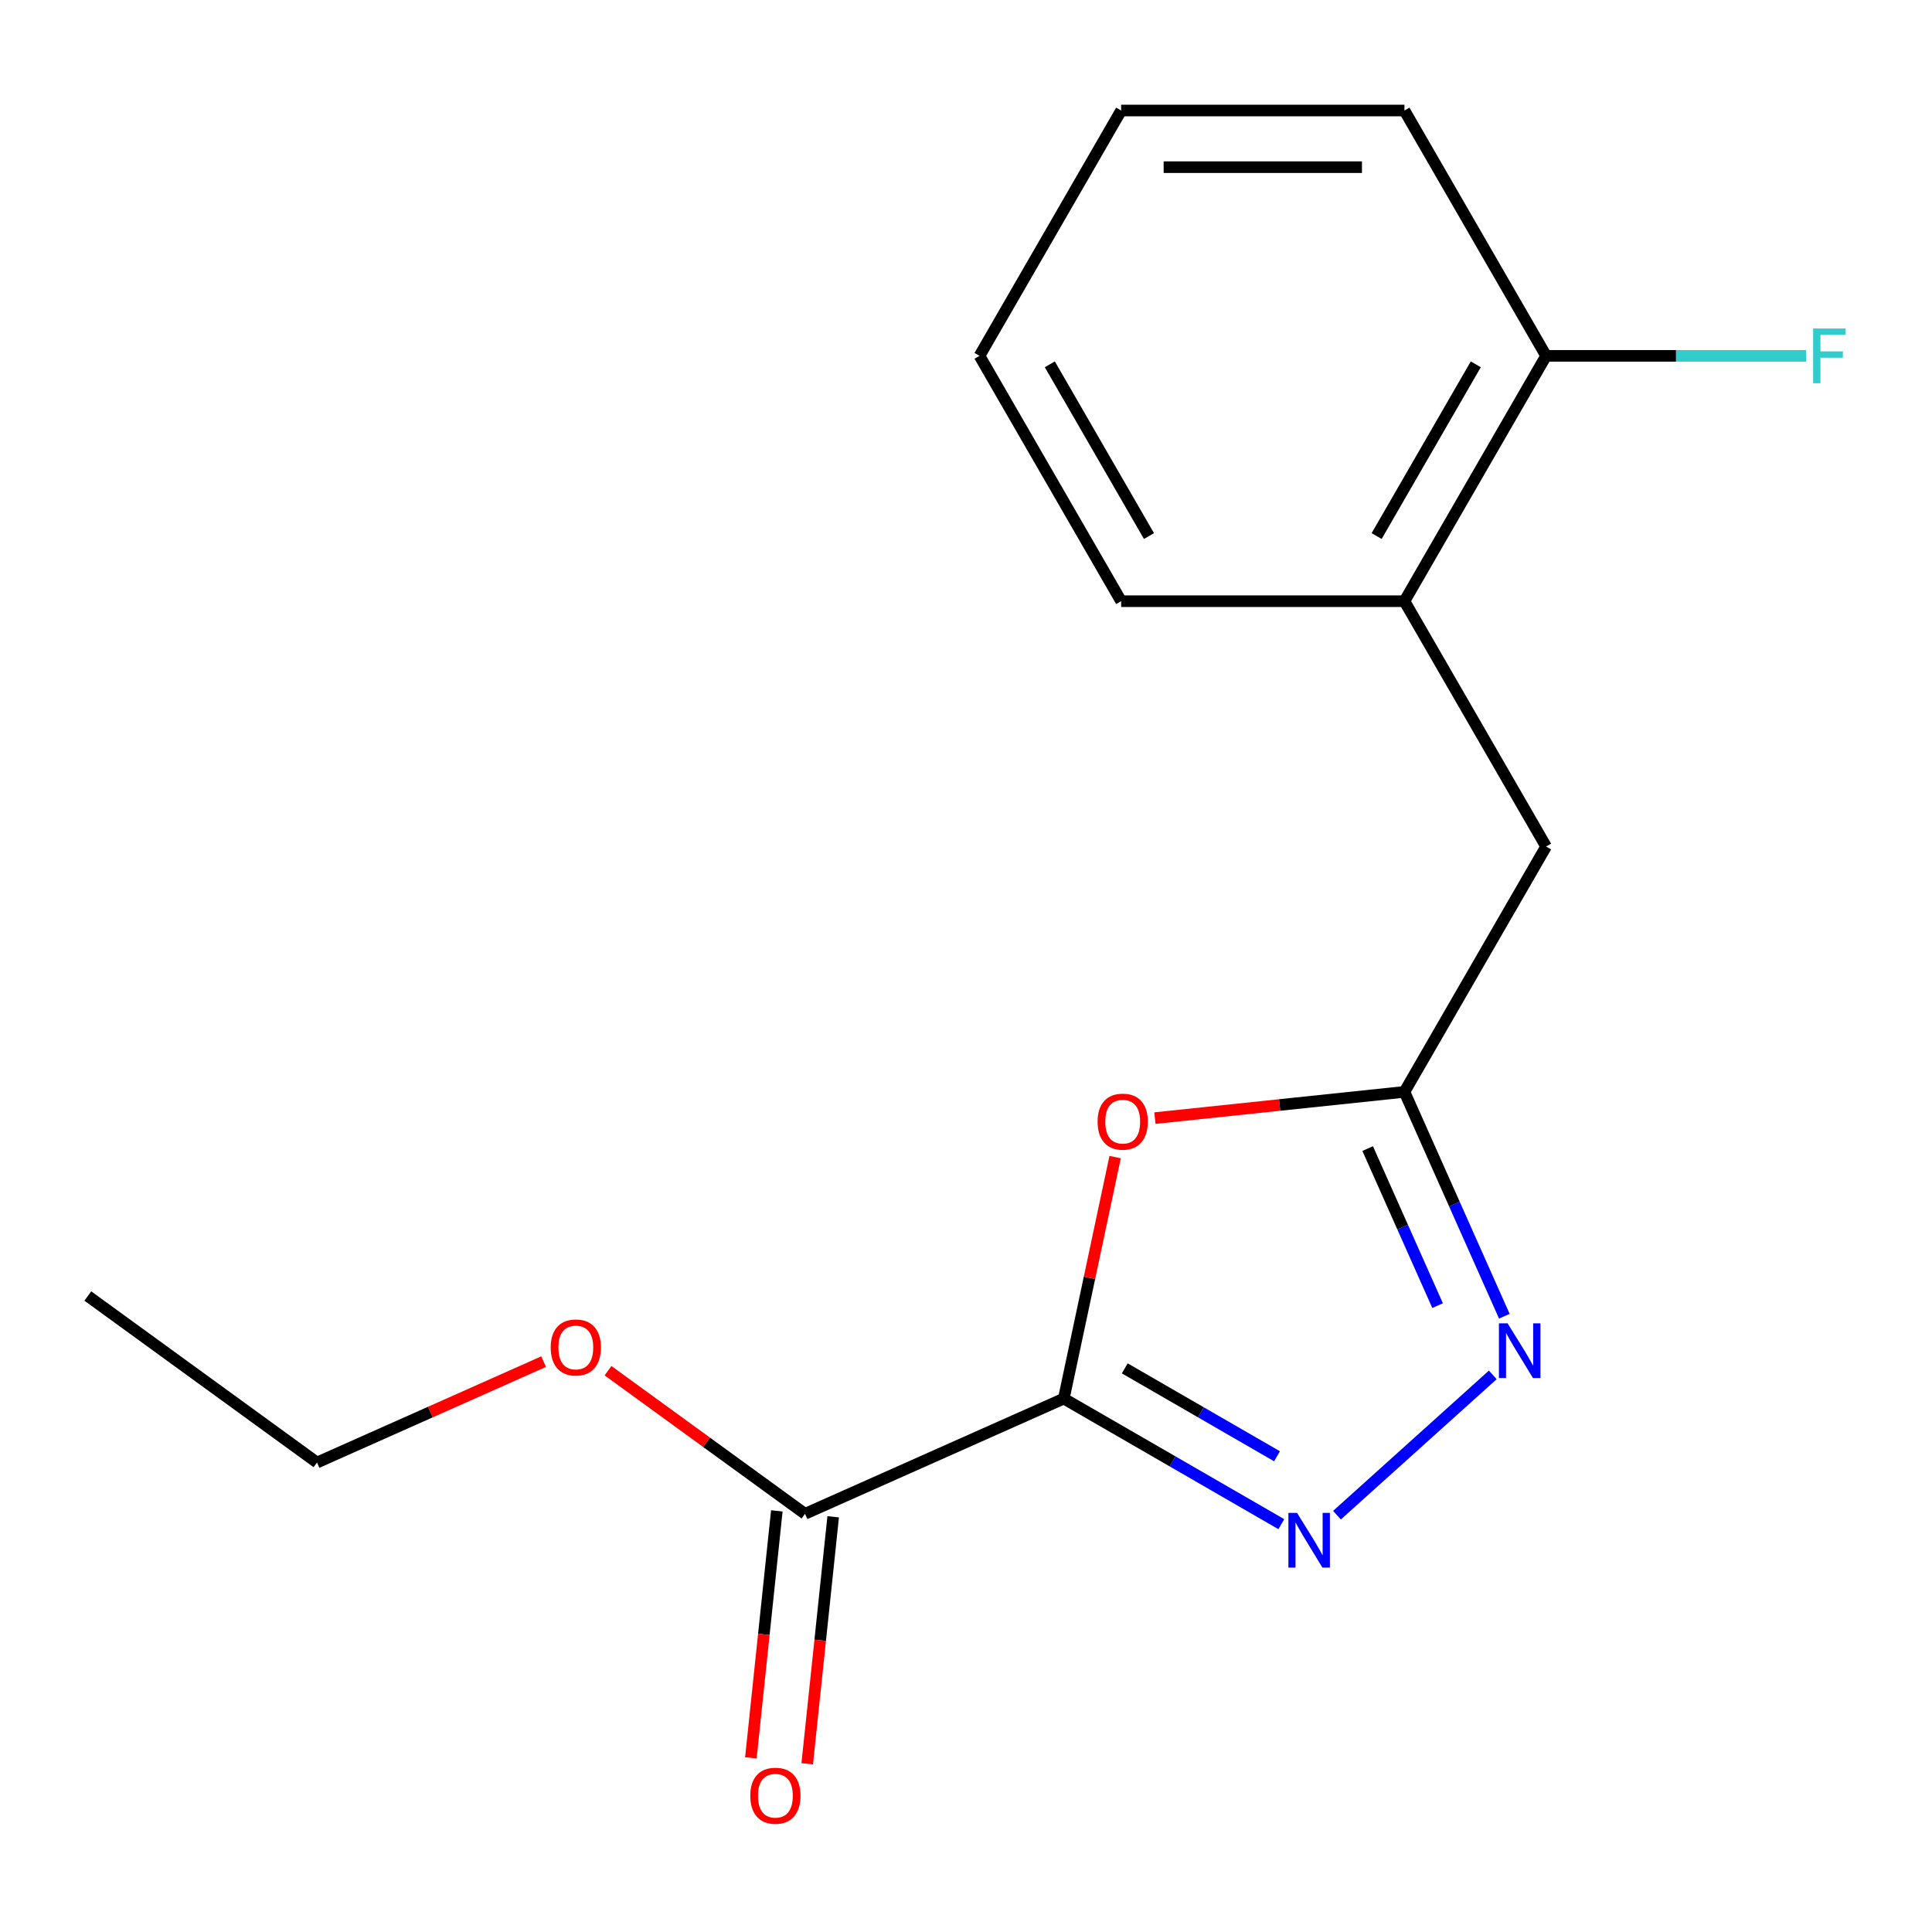 <?xml version='1.0' encoding='iso-8859-1'?>
<svg version='1.1' baseProfile='full'
              xmlns='http://www.w3.org/2000/svg'
                      xmlns:rdkit='http://www.rdkit.org/xml'
                      xmlns:xlink='http://www.w3.org/1999/xlink'
                  xml:space='preserve'
width='1000px' height='1000px' viewBox='0 0 1000 1000'>
<!-- END OF HEADER -->
<rect style='opacity:1.0;fill:#FFFFFF;stroke:none' width='1000' height='1000' x='0' y='0'> </rect>
<path class='bond-0' d='M 550.625,723.91 L 606.916,756.41' style='fill:none;fill-rule:evenodd;stroke:#000000;stroke-width:6px;stroke-linecap:butt;stroke-linejoin:miter;stroke-opacity:1' />
<path class='bond-0' d='M 606.916,756.41 L 663.207,788.91' style='fill:none;fill-rule:evenodd;stroke:#0000FF;stroke-width:6px;stroke-linecap:butt;stroke-linejoin:miter;stroke-opacity:1' />
<path class='bond-0' d='M 582.175,708.263 L 621.579,731.012' style='fill:none;fill-rule:evenodd;stroke:#000000;stroke-width:6px;stroke-linecap:butt;stroke-linejoin:miter;stroke-opacity:1' />
<path class='bond-0' d='M 621.579,731.012 L 660.983,753.762' style='fill:none;fill-rule:evenodd;stroke:#0000FF;stroke-width:6px;stroke-linecap:butt;stroke-linejoin:miter;stroke-opacity:1' />
<path class='bond-1' d='M 550.625,723.91 L 563.91,661.409' style='fill:none;fill-rule:evenodd;stroke:#000000;stroke-width:6px;stroke-linecap:butt;stroke-linejoin:miter;stroke-opacity:1' />
<path class='bond-1' d='M 563.91,661.409 L 577.195,598.907' style='fill:none;fill-rule:evenodd;stroke:#FF0000;stroke-width:6px;stroke-linecap:butt;stroke-linejoin:miter;stroke-opacity:1' />
<path class='bond-4' d='M 550.625,723.91 L 416.668,783.551' style='fill:none;fill-rule:evenodd;stroke:#000000;stroke-width:6px;stroke-linecap:butt;stroke-linejoin:miter;stroke-opacity:1' />
<path class='bond-2' d='M 692.019,784.256 L 772.661,711.645' style='fill:none;fill-rule:evenodd;stroke:#0000FF;stroke-width:6px;stroke-linecap:butt;stroke-linejoin:miter;stroke-opacity:1' />
<path class='bond-3' d='M 597.777,578.73 L 662.359,571.942' style='fill:none;fill-rule:evenodd;stroke:#FF0000;stroke-width:6px;stroke-linecap:butt;stroke-linejoin:miter;stroke-opacity:1' />
<path class='bond-3' d='M 662.359,571.942 L 726.941,565.154' style='fill:none;fill-rule:evenodd;stroke:#000000;stroke-width:6px;stroke-linecap:butt;stroke-linejoin:miter;stroke-opacity:1' />
<path class='bond-17' d='M 778.646,681.284 L 752.794,623.219' style='fill:none;fill-rule:evenodd;stroke:#0000FF;stroke-width:6px;stroke-linecap:butt;stroke-linejoin:miter;stroke-opacity:1' />
<path class='bond-17' d='M 752.794,623.219 L 726.941,565.154' style='fill:none;fill-rule:evenodd;stroke:#000000;stroke-width:6px;stroke-linecap:butt;stroke-linejoin:miter;stroke-opacity:1' />
<path class='bond-17' d='M 744.099,675.793 L 726.003,635.147' style='fill:none;fill-rule:evenodd;stroke:#0000FF;stroke-width:6px;stroke-linecap:butt;stroke-linejoin:miter;stroke-opacity:1' />
<path class='bond-17' d='M 726.003,635.147 L 707.906,594.502' style='fill:none;fill-rule:evenodd;stroke:#000000;stroke-width:6px;stroke-linecap:butt;stroke-linejoin:miter;stroke-opacity:1' />
<path class='bond-5' d='M 726.941,565.154 L 800.258,438.166' style='fill:none;fill-rule:evenodd;stroke:#000000;stroke-width:6px;stroke-linecap:butt;stroke-linejoin:miter;stroke-opacity:1' />
<path class='bond-7' d='M 402.085,782.019 L 395.367,845.941' style='fill:none;fill-rule:evenodd;stroke:#000000;stroke-width:6px;stroke-linecap:butt;stroke-linejoin:miter;stroke-opacity:1' />
<path class='bond-7' d='M 395.367,845.941 L 388.648,909.863' style='fill:none;fill-rule:evenodd;stroke:#FF0000;stroke-width:6px;stroke-linecap:butt;stroke-linejoin:miter;stroke-opacity:1' />
<path class='bond-7' d='M 431.251,785.084 L 424.533,849.006' style='fill:none;fill-rule:evenodd;stroke:#000000;stroke-width:6px;stroke-linecap:butt;stroke-linejoin:miter;stroke-opacity:1' />
<path class='bond-7' d='M 424.533,849.006 L 417.814,912.928' style='fill:none;fill-rule:evenodd;stroke:#FF0000;stroke-width:6px;stroke-linecap:butt;stroke-linejoin:miter;stroke-opacity:1' />
<path class='bond-9' d='M 416.668,783.551 L 365.687,746.511' style='fill:none;fill-rule:evenodd;stroke:#000000;stroke-width:6px;stroke-linecap:butt;stroke-linejoin:miter;stroke-opacity:1' />
<path class='bond-9' d='M 365.687,746.511 L 314.705,709.471' style='fill:none;fill-rule:evenodd;stroke:#FF0000;stroke-width:6px;stroke-linecap:butt;stroke-linejoin:miter;stroke-opacity:1' />
<path class='bond-6' d='M 800.258,438.166 L 726.941,311.178' style='fill:none;fill-rule:evenodd;stroke:#000000;stroke-width:6px;stroke-linecap:butt;stroke-linejoin:miter;stroke-opacity:1' />
<path class='bond-8' d='M 726.941,311.178 L 800.258,184.189' style='fill:none;fill-rule:evenodd;stroke:#000000;stroke-width:6px;stroke-linecap:butt;stroke-linejoin:miter;stroke-opacity:1' />
<path class='bond-8' d='M 712.541,277.466 L 763.863,188.574' style='fill:none;fill-rule:evenodd;stroke:#000000;stroke-width:6px;stroke-linecap:butt;stroke-linejoin:miter;stroke-opacity:1' />
<path class='bond-11' d='M 726.941,311.178 L 580.308,311.178' style='fill:none;fill-rule:evenodd;stroke:#000000;stroke-width:6px;stroke-linecap:butt;stroke-linejoin:miter;stroke-opacity:1' />
<path class='bond-10' d='M 800.258,184.189 L 867.532,184.189' style='fill:none;fill-rule:evenodd;stroke:#000000;stroke-width:6px;stroke-linecap:butt;stroke-linejoin:miter;stroke-opacity:1' />
<path class='bond-10' d='M 867.532,184.189 L 934.806,184.189' style='fill:none;fill-rule:evenodd;stroke:#33CCCC;stroke-width:6px;stroke-linecap:butt;stroke-linejoin:miter;stroke-opacity:1' />
<path class='bond-12' d='M 800.258,184.189 L 726.941,57.201' style='fill:none;fill-rule:evenodd;stroke:#000000;stroke-width:6px;stroke-linecap:butt;stroke-linejoin:miter;stroke-opacity:1' />
<path class='bond-13' d='M 281.374,704.783 L 222.729,730.893' style='fill:none;fill-rule:evenodd;stroke:#FF0000;stroke-width:6px;stroke-linecap:butt;stroke-linejoin:miter;stroke-opacity:1' />
<path class='bond-13' d='M 222.729,730.893 L 164.083,757.004' style='fill:none;fill-rule:evenodd;stroke:#000000;stroke-width:6px;stroke-linecap:butt;stroke-linejoin:miter;stroke-opacity:1' />
<path class='bond-15' d='M 580.308,311.178 L 506.991,184.189' style='fill:none;fill-rule:evenodd;stroke:#000000;stroke-width:6px;stroke-linecap:butt;stroke-linejoin:miter;stroke-opacity:1' />
<path class='bond-15' d='M 594.708,277.466 L 543.387,188.574' style='fill:none;fill-rule:evenodd;stroke:#000000;stroke-width:6px;stroke-linecap:butt;stroke-linejoin:miter;stroke-opacity:1' />
<path class='bond-18' d='M 726.941,57.201 L 580.308,57.201' style='fill:none;fill-rule:evenodd;stroke:#000000;stroke-width:6px;stroke-linecap:butt;stroke-linejoin:miter;stroke-opacity:1' />
<path class='bond-18' d='M 704.946,86.528 L 602.303,86.528' style='fill:none;fill-rule:evenodd;stroke:#000000;stroke-width:6px;stroke-linecap:butt;stroke-linejoin:miter;stroke-opacity:1' />
<path class='bond-14' d='M 164.083,757.004 L 45.455,670.815' style='fill:none;fill-rule:evenodd;stroke:#000000;stroke-width:6px;stroke-linecap:butt;stroke-linejoin:miter;stroke-opacity:1' />
<path class='bond-16' d='M 506.991,184.189 L 580.308,57.201' style='fill:none;fill-rule:evenodd;stroke:#000000;stroke-width:6px;stroke-linecap:butt;stroke-linejoin:miter;stroke-opacity:1' />
<path  class='atom-1' d='M 671.353 783.067
L 680.633 798.067
Q 681.553 799.547, 683.033 802.227
Q 684.513 804.907, 684.593 805.067
L 684.593 783.067
L 688.353 783.067
L 688.353 811.387
L 684.473 811.387
L 674.513 794.987
Q 673.353 793.067, 672.113 790.867
Q 670.913 788.667, 670.553 787.987
L 670.553 811.387
L 666.873 811.387
L 666.873 783.067
L 671.353 783.067
' fill='#0000FF'/>
<path  class='atom-2' d='M 568.111 580.561
Q 568.111 573.761, 571.471 569.961
Q 574.831 566.161, 581.111 566.161
Q 587.391 566.161, 590.751 569.961
Q 594.111 573.761, 594.111 580.561
Q 594.111 587.441, 590.711 591.361
Q 587.311 595.241, 581.111 595.241
Q 574.871 595.241, 571.471 591.361
Q 568.111 587.481, 568.111 580.561
M 581.111 592.041
Q 585.431 592.041, 587.751 589.161
Q 590.111 586.241, 590.111 580.561
Q 590.111 575.001, 587.751 572.201
Q 585.431 569.361, 581.111 569.361
Q 576.791 569.361, 574.431 572.161
Q 572.111 574.961, 572.111 580.561
Q 572.111 586.281, 574.431 589.161
Q 576.791 592.041, 581.111 592.041
' fill='#FF0000'/>
<path  class='atom-3' d='M 780.323 684.95
L 789.603 699.95
Q 790.523 701.43, 792.003 704.11
Q 793.483 706.79, 793.563 706.95
L 793.563 684.95
L 797.323 684.95
L 797.323 713.27
L 793.443 713.27
L 783.483 696.87
Q 782.323 694.95, 781.083 692.75
Q 779.883 690.55, 779.523 689.87
L 779.523 713.27
L 775.843 713.27
L 775.843 684.95
L 780.323 684.95
' fill='#0000FF'/>
<path  class='atom-8' d='M 388.341 929.462
Q 388.341 922.662, 391.701 918.862
Q 395.061 915.062, 401.341 915.062
Q 407.621 915.062, 410.981 918.862
Q 414.341 922.662, 414.341 929.462
Q 414.341 936.342, 410.941 940.262
Q 407.541 944.142, 401.341 944.142
Q 395.101 944.142, 391.701 940.262
Q 388.341 936.382, 388.341 929.462
M 401.341 940.942
Q 405.661 940.942, 407.981 938.062
Q 410.341 935.142, 410.341 929.462
Q 410.341 923.902, 407.981 921.102
Q 405.661 918.262, 401.341 918.262
Q 397.021 918.262, 394.661 921.062
Q 392.341 923.862, 392.341 929.462
Q 392.341 935.182, 394.661 938.062
Q 397.021 940.942, 401.341 940.942
' fill='#FF0000'/>
<path  class='atom-10' d='M 285.04 697.443
Q 285.04 690.643, 288.4 686.843
Q 291.76 683.043, 298.04 683.043
Q 304.32 683.043, 307.68 686.843
Q 311.04 690.643, 311.04 697.443
Q 311.04 704.323, 307.64 708.243
Q 304.24 712.123, 298.04 712.123
Q 291.8 712.123, 288.4 708.243
Q 285.04 704.363, 285.04 697.443
M 298.04 708.923
Q 302.36 708.923, 304.68 706.043
Q 307.04 703.123, 307.04 697.443
Q 307.04 691.883, 304.68 689.083
Q 302.36 686.243, 298.04 686.243
Q 293.72 686.243, 291.36 689.043
Q 289.04 691.843, 289.04 697.443
Q 289.04 703.163, 291.36 706.043
Q 293.72 708.923, 298.04 708.923
' fill='#FF0000'/>
<path  class='atom-11' d='M 938.471 170.029
L 955.311 170.029
L 955.311 173.269
L 942.271 173.269
L 942.271 181.869
L 953.871 181.869
L 953.871 185.149
L 942.271 185.149
L 942.271 198.349
L 938.471 198.349
L 938.471 170.029
' fill='#33CCCC'/>
</svg>
